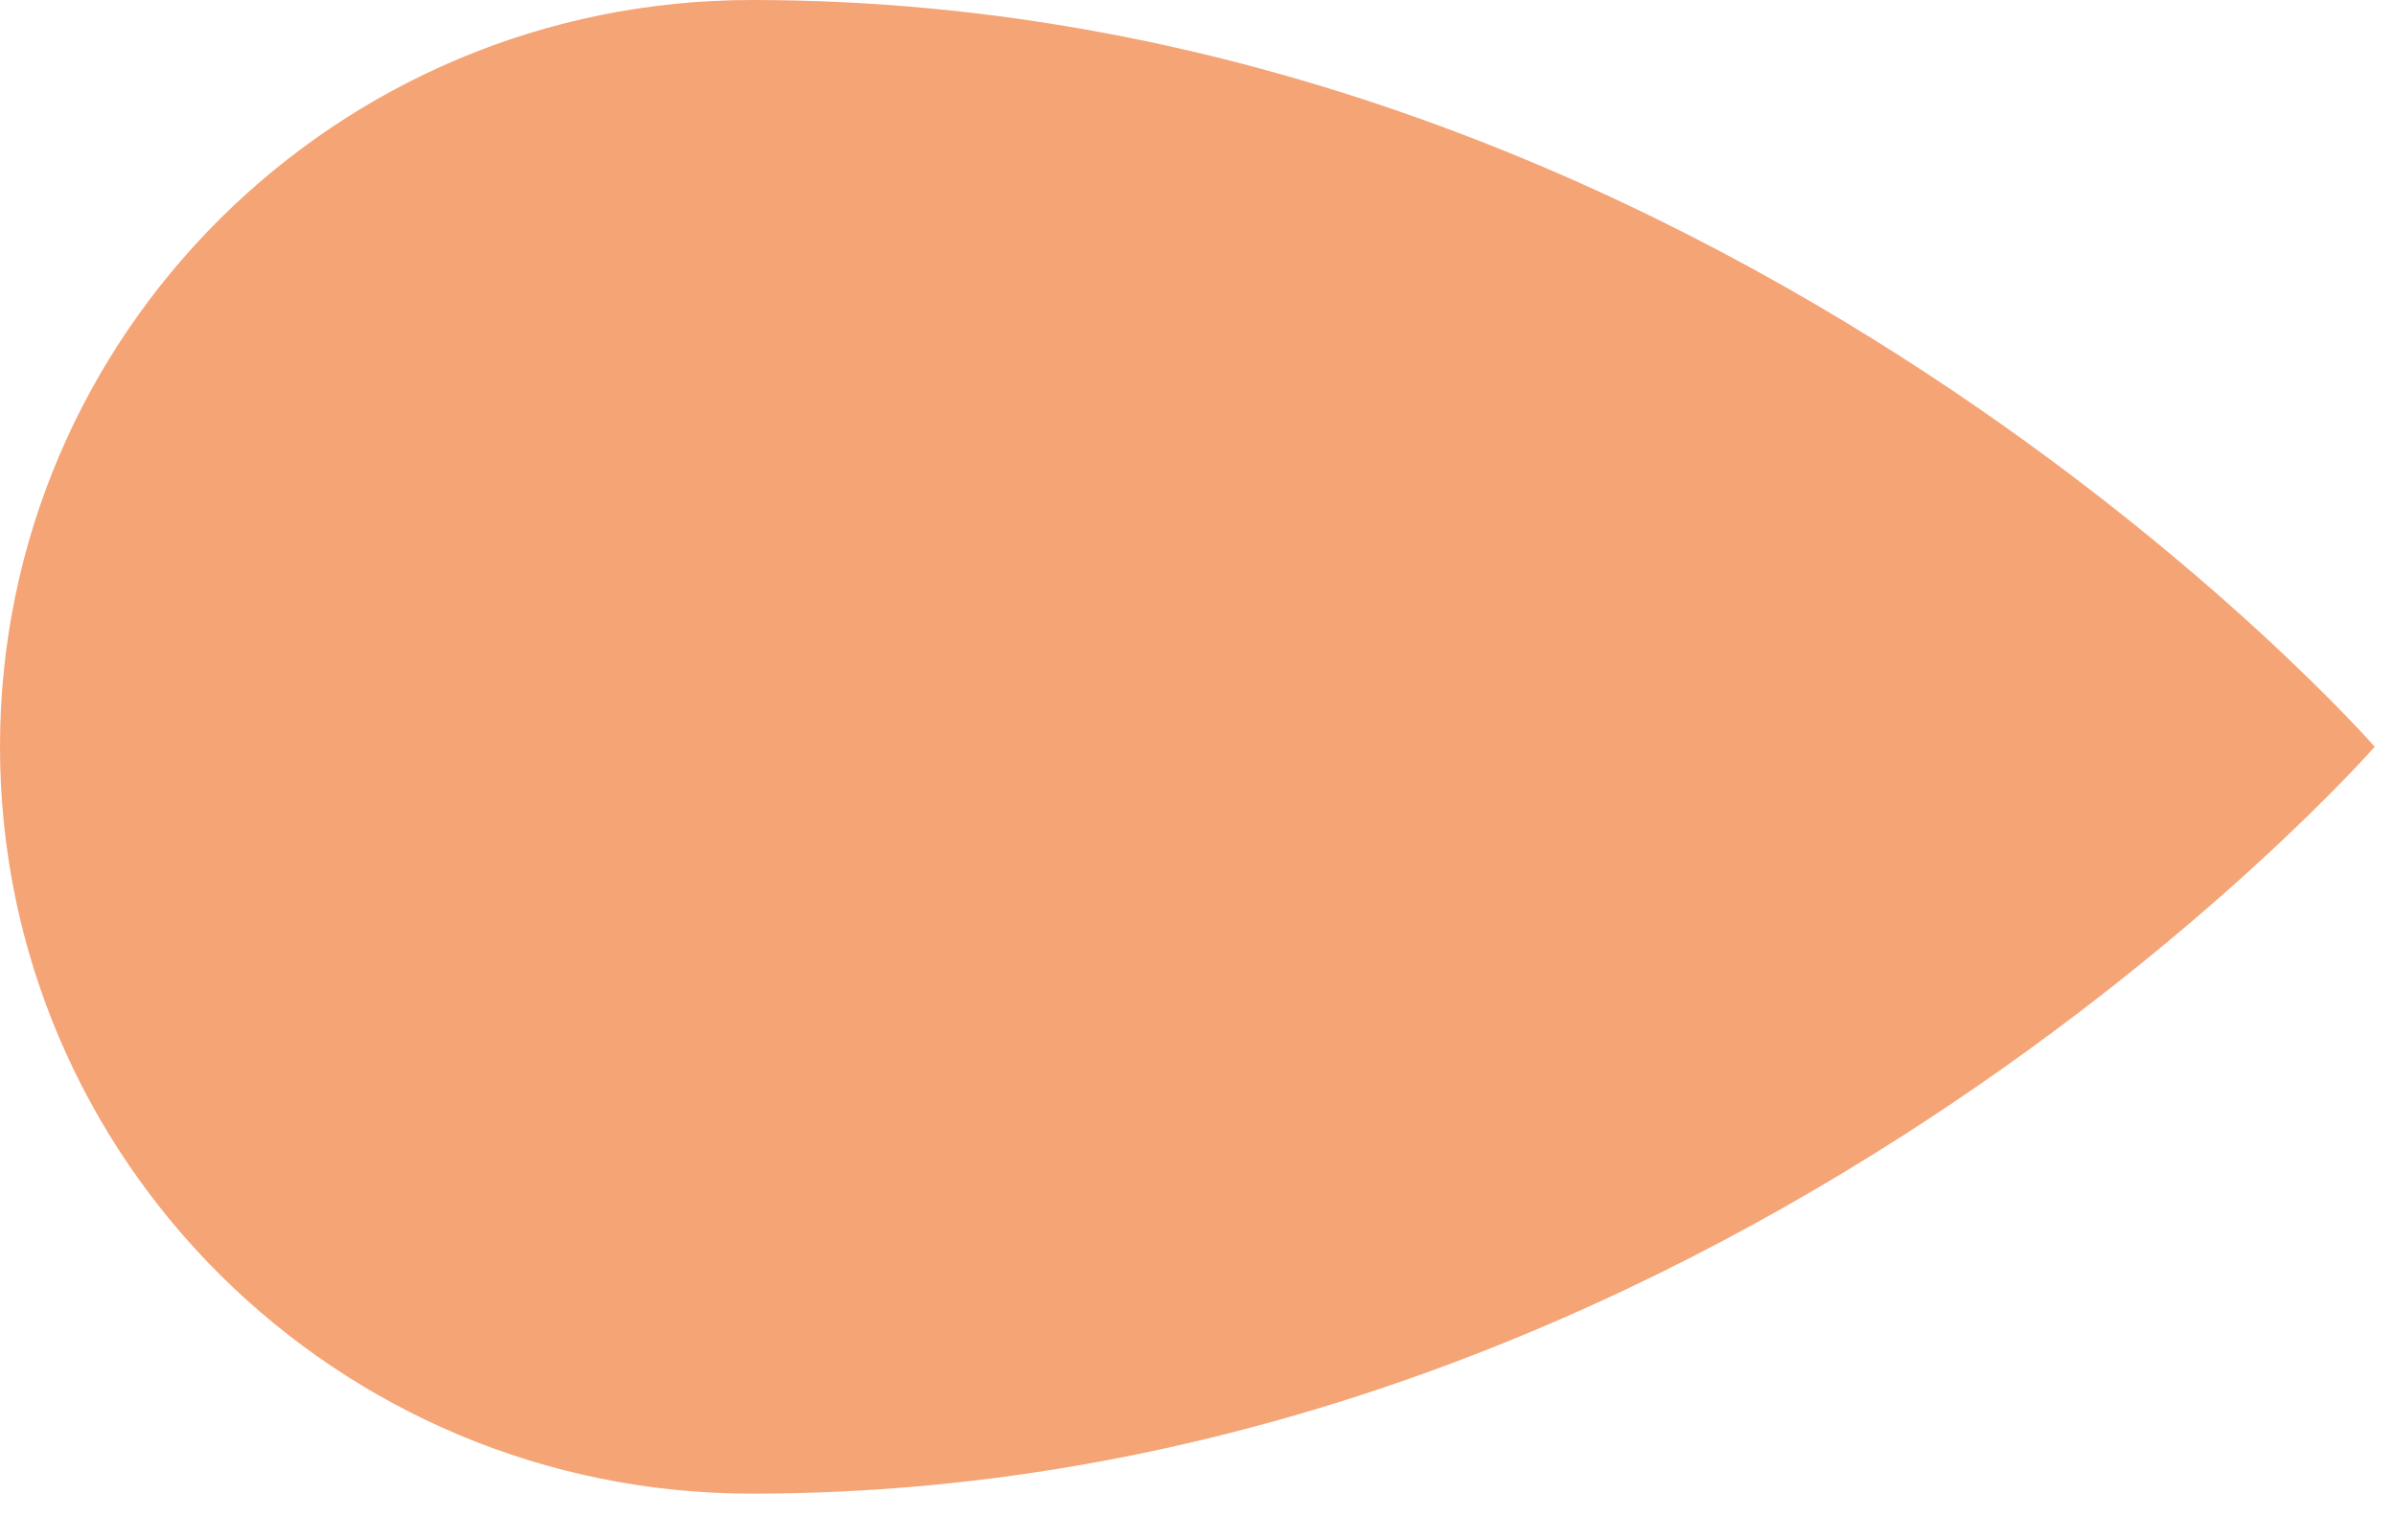 <svg width="42" height="27" viewBox="0 0 42 27" fill="none" xmlns="http://www.w3.org/2000/svg">
<path d="M13.177 26.185C5.899 26.185 0 20.323 0 13.091C0 5.86 5.899 2.45377e-05 13.177 2.42196e-05C30.169 2.34768e-05 41.627 13.091 41.627 13.091C41.627 13.091 30.166 26.185 13.177 26.185Z" fill="#F5A476"/>
</svg>
